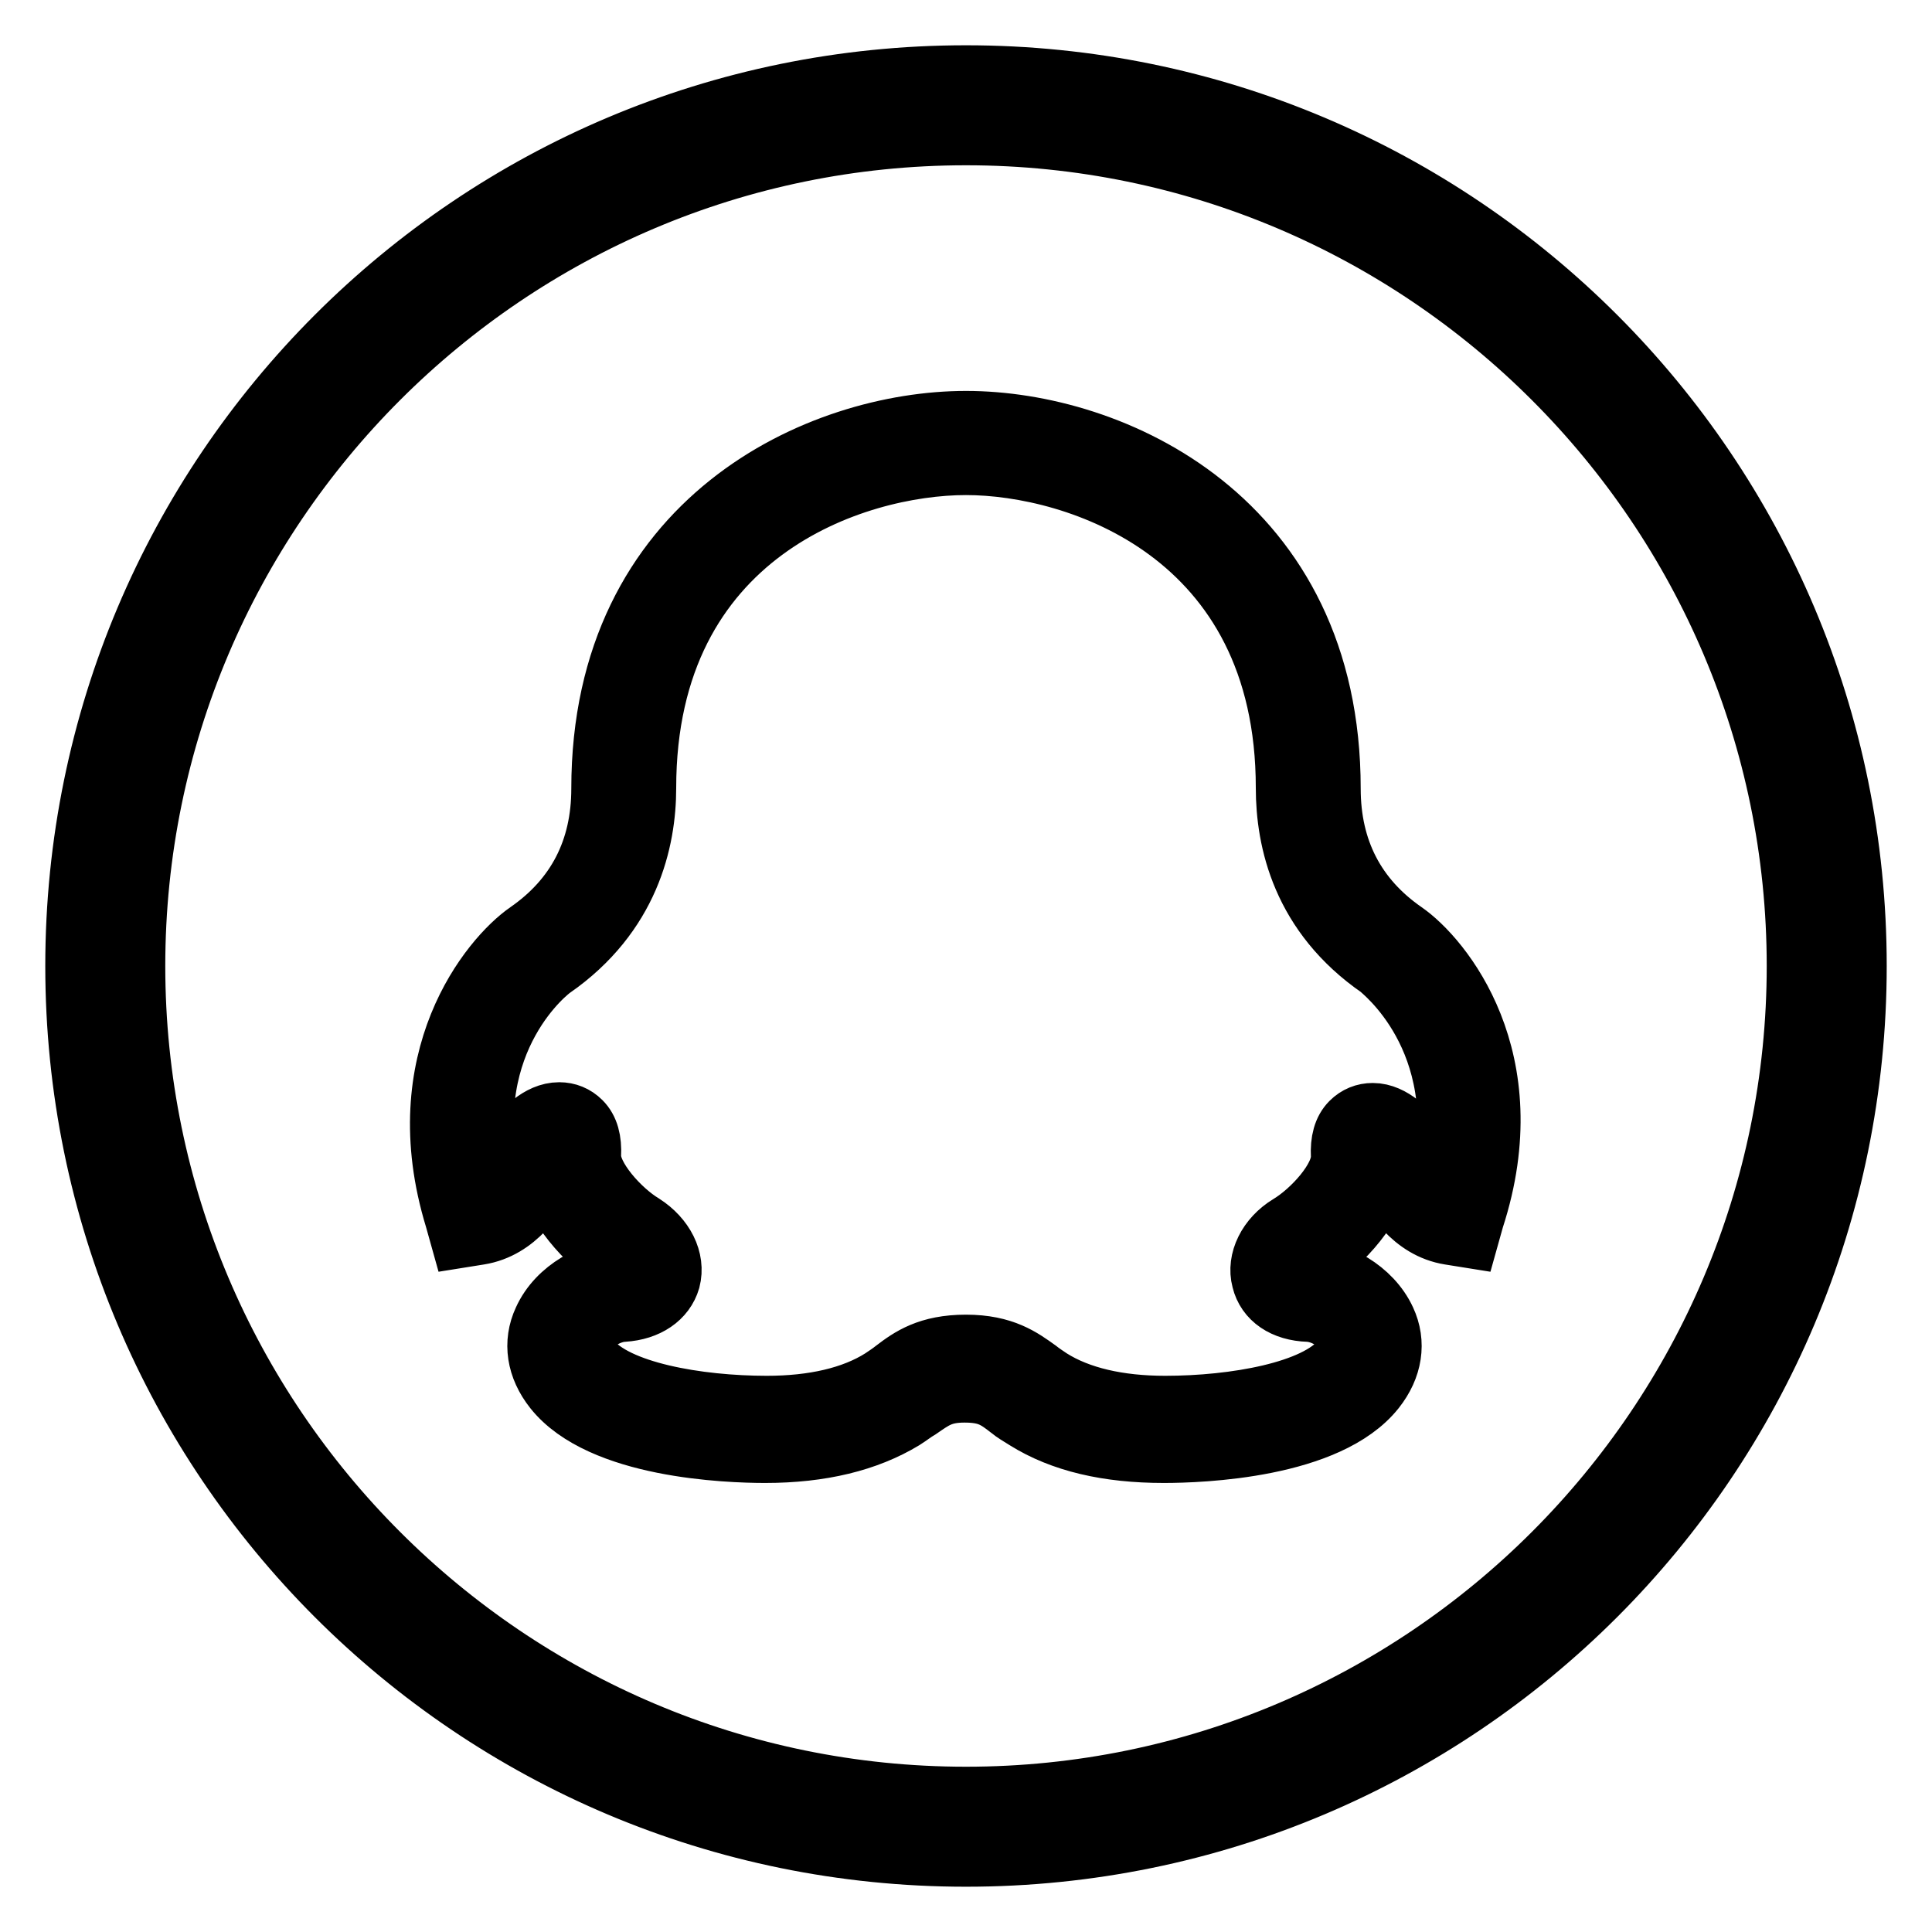 <?xml version="1.0" encoding="utf-8"?>
<!-- Svg Vector Icons : http://www.onlinewebfonts.com/icon -->
<!DOCTYPE svg PUBLIC "-//W3C//DTD SVG 1.1//EN" "http://www.w3.org/Graphics/SVG/1.1/DTD/svg11.dtd">
<svg version="1.1" xmlns="http://www.w3.org/2000/svg" xmlns:xlink="http://www.w3.org/1999/xlink" x="0px" y="0px" viewBox="0 0 256 256" enable-background="new 0 0 256 256" xml:space="preserve">
<g> <path stroke-width="8" fill-opacity="0" stroke="#000000"  d="M128,10C62.8,10,10,62.8,10,128s52.8,118,118,118c65.2,0,118-52.8,118-118S193.2,10,128,10z M128,238.1 c-60.7,0-110.1-49.4-110.1-110.1C17.9,67.3,67.3,17.9,128,17.9c60.7,0,110.1,49.4,110.1,110.1C238.1,188.7,188.7,238.1,128,238.1z  M186.1,123.5c-6.5-4.5-9.8-10.9-9.8-19c0-35.8-28.9-48.7-48.3-48.7s-48.3,13-48.3,48.7c0,8.1-3.3,14.5-9.8,19 c-4.9,3.4-16.1,16.8-9.6,38L61,164l2.5-0.4c5-0.8,7.7-5.3,9.1-7.9c1.2,5.1,6.1,9.7,9.4,11.8c0.3,0.2,0.6,0.4,0.7,0.6 c-0.1,0-0.3,0-0.5,0.1c-3.6,0.2-8.3,2.5-10.2,6.7c-1.4,3-0.9,6.3,1.4,9.2c6.2,7.8,23,8.4,28,8.4c7.4,0,13.5-1.5,18.3-4.4 c0.8-0.5,1.4-1,2.1-1.4c1.9-1.3,3-2.2,6-2.2c3.1,0,4.2,0.8,6,2.2c0.6,0.5,1.3,0.9,2.1,1.4c4.8,3,10.9,4.4,18.3,4.4 c5,0,21.8-0.6,28-8.4c2.3-2.9,2.8-6.2,1.4-9.2c-1.9-4.1-6.5-6.5-10.2-6.7c-0.2,0-0.4,0-0.5-0.1c0.1-0.2,0.4-0.4,0.7-0.6 c3.3-2,8.2-6.7,9.4-11.8c1.5,2.6,4.1,7.1,9.1,7.9l2.5,0.4l0.7-2.5C202.2,140.3,191,126.9,186.1,123.5z M191,156.4 c-1.1-1.1-2-2.7-2.7-3.9c-0.3-0.5-0.5-0.9-0.7-1.2c-0.8-1.3-3.1-3.8-5.7-3.8c-1.1,0-2.1,0.4-2.9,1.2c-1,1-1.4,2.5-1.3,4.5 c0.1,3-3.9,7.3-6.9,9.1c-2.8,1.7-4.3,4.7-3.6,7.3c0.6,2.5,2.9,4.1,6.2,4.2c2,0.1,4.4,1.6,5.1,3.2c0.3,0.6,0.5,1.6-0.7,3.1 c-3.4,4.3-14.2,6.2-23.4,6.2c-6.2,0-11.4-1.2-15.2-3.6c-0.6-0.4-1.2-0.8-1.7-1.2c-2.1-1.5-4.5-3.3-9.5-3.3s-7.4,1.7-9.5,3.3 c-0.5,0.4-1.1,0.8-1.7,1.2c-3.8,2.4-9,3.6-15.2,3.6c-9.2,0-20-1.9-23.4-6.2c-1.2-1.5-0.9-2.5-0.7-3.1c0.7-1.6,3.1-3.1,5.1-3.2 c3.2-0.2,5.5-1.8,6.2-4.2c0.7-2.7-0.8-5.6-3.6-7.4c-3-1.8-7-6.2-6.9-9.1c0.1-2-0.3-3.5-1.3-4.5c-0.8-0.8-1.8-1.2-2.9-1.2 c-2.7,0-4.9,2.5-5.8,3.8c-0.2,0.3-0.4,0.7-0.7,1.2c-0.7,1.2-1.5,2.8-2.7,3.9c-4.1-18.8,8.1-27.9,8.3-28 c10.2-7.1,12.4-16.9,12.4-23.9c0-33.9,27.7-42.8,42.4-42.8s42.4,9,42.4,42.8c0,7,2.1,16.8,12.4,23.9 C182.9,128.5,195.1,137.6,191,156.4z"/></g>
</svg>